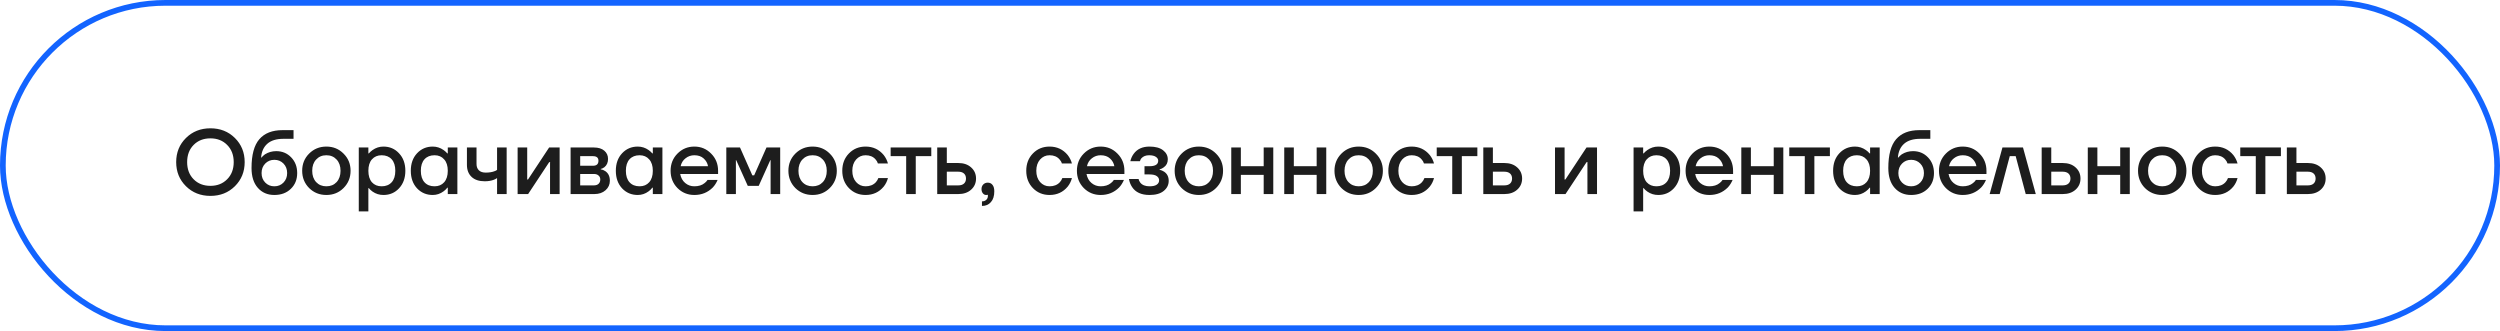 <?xml version="1.0" encoding="UTF-8"?> <svg xmlns="http://www.w3.org/2000/svg" width="438" height="58" viewBox="0 0 438 58" fill="none"><rect x="0.5" y="0.5" width="437" height="57" rx="28.5" stroke="#1364FF"></rect><path d="M32.579 32.624C31.437 31.493 30.867 30.085 30.867 28.4C30.867 26.715 31.437 25.307 32.579 24.176C33.72 23.045 35.149 22.48 36.867 22.48C38.584 22.48 40.013 23.045 41.155 24.176C42.296 25.307 42.867 26.715 42.867 28.4C42.867 30.085 42.296 31.493 41.155 32.624C40.013 33.755 38.584 34.32 36.867 34.32C35.149 34.32 33.72 33.755 32.579 32.624ZM33.923 25.392C33.165 26.16 32.787 27.163 32.787 28.4C32.787 29.637 33.165 30.64 33.923 31.408C34.68 32.176 35.661 32.56 36.867 32.56C38.061 32.56 39.037 32.176 39.795 31.408C40.563 30.64 40.947 29.637 40.947 28.4C40.947 27.163 40.563 26.16 39.795 25.392C39.037 24.624 38.061 24.24 36.867 24.24C35.661 24.24 34.68 24.624 33.923 25.392ZM44.068 29.44C44.068 27.136 44.521 25.456 45.428 24.4C46.345 23.333 47.705 22.8 49.508 22.8H51.428V24.32H49.668C48.431 24.32 47.486 24.608 46.836 25.184C46.185 25.76 45.822 26.565 45.748 27.6H45.828C45.945 27.429 46.142 27.243 46.42 27.04C47.017 26.667 47.673 26.48 48.388 26.48C49.444 26.48 50.319 26.843 51.012 27.568C51.716 28.293 52.068 29.211 52.068 30.32C52.068 31.451 51.694 32.373 50.948 33.088C50.212 33.803 49.252 34.16 48.068 34.16C46.873 34.16 45.908 33.744 45.172 32.912C44.436 32.08 44.068 30.923 44.068 29.44ZM46.468 28.656C46.041 29.093 45.828 29.648 45.828 30.32C45.828 30.992 46.041 31.547 46.468 31.984C46.895 32.421 47.428 32.64 48.068 32.64C48.708 32.64 49.241 32.421 49.668 31.984C50.094 31.547 50.308 30.992 50.308 30.32C50.308 29.648 50.094 29.093 49.668 28.656C49.241 28.219 48.708 28 48.068 28C47.428 28 46.895 28.219 46.468 28.656ZM54.157 32.944C53.346 32.123 52.941 31.115 52.941 29.92C52.941 28.725 53.346 27.723 54.157 26.912C54.978 26.091 55.986 25.68 57.181 25.68C58.376 25.68 59.378 26.091 60.189 26.912C61.01 27.723 61.421 28.725 61.421 29.92C61.421 31.115 61.01 32.123 60.189 32.944C59.378 33.755 58.376 34.16 57.181 34.16C55.986 34.16 54.978 33.755 54.157 32.944ZM55.389 27.952C54.93 28.443 54.701 29.099 54.701 29.92C54.701 30.741 54.93 31.403 55.389 31.904C55.848 32.395 56.445 32.64 57.181 32.64C57.917 32.64 58.514 32.395 58.973 31.904C59.432 31.403 59.661 30.741 59.661 29.92C59.661 29.099 59.432 28.443 58.973 27.952C58.514 27.451 57.917 27.2 57.181 27.2C56.445 27.2 55.848 27.451 55.389 27.952ZM62.858 37.04V25.84H64.538V26.88H64.618C64.81 26.656 65.029 26.459 65.274 26.288C65.85 25.883 66.485 25.68 67.178 25.68C68.277 25.68 69.189 26.075 69.914 26.864C70.65 27.643 71.018 28.661 71.018 29.92C71.018 31.179 70.65 32.203 69.914 32.992C69.189 33.771 68.277 34.16 67.178 34.16C66.474 34.16 65.84 33.963 65.274 33.568C65.018 33.387 64.8 33.184 64.618 32.96H64.538V37.04H62.858ZM65.162 27.92C64.746 28.389 64.538 29.056 64.538 29.92C64.538 30.784 64.746 31.456 65.162 31.936C65.589 32.405 66.154 32.64 66.858 32.64C67.605 32.64 68.192 32.405 68.618 31.936C69.045 31.467 69.258 30.795 69.258 29.92C69.258 29.045 69.045 28.373 68.618 27.904C68.192 27.435 67.605 27.2 66.858 27.2C66.154 27.2 65.589 27.44 65.162 27.92ZM73.06 32.992C72.335 32.203 71.972 31.179 71.972 29.92C71.972 28.661 72.335 27.643 73.06 26.864C73.796 26.075 74.713 25.68 75.812 25.68C76.505 25.68 77.14 25.883 77.716 26.288C77.962 26.459 78.18 26.656 78.372 26.88H78.452V25.84H80.132V34H78.452V32.88H78.372C78.212 33.104 77.993 33.317 77.716 33.52C77.14 33.947 76.505 34.16 75.812 34.16C74.713 34.16 73.796 33.771 73.06 32.992ZM74.372 27.904C73.945 28.373 73.732 29.045 73.732 29.92C73.732 30.795 73.945 31.467 74.372 31.936C74.799 32.405 75.385 32.64 76.132 32.64C76.836 32.64 77.396 32.405 77.812 31.936C78.239 31.456 78.452 30.784 78.452 29.92C78.452 29.056 78.239 28.389 77.812 27.92C77.396 27.44 76.836 27.2 76.132 27.2C75.385 27.2 74.799 27.435 74.372 27.904ZM81.806 28.88V25.84H83.486V28.72C83.486 29.2 83.625 29.573 83.902 29.84C84.179 30.107 84.574 30.24 85.086 30.24C85.705 30.24 86.217 30.16 86.622 30C86.825 29.936 86.979 29.856 87.086 29.76V25.84H88.766V34H87.086V31.2C86.915 31.317 86.734 31.413 86.542 31.488C86.083 31.669 85.545 31.76 84.926 31.76C83.934 31.76 83.166 31.504 82.622 30.992C82.078 30.48 81.806 29.776 81.806 28.88ZM90.687 34V25.84H92.367V31.28L92.351 31.44H92.511L96.207 25.84H98.047V34H96.367V28.56L96.383 28.4H96.223L92.527 34H90.687ZM99.968 34V25.84H104.048C104.826 25.84 105.434 26.027 105.872 26.4C106.309 26.773 106.528 27.253 106.528 27.84C106.528 28.469 106.314 28.955 105.888 29.296C105.674 29.456 105.461 29.557 105.248 29.6V29.664C105.525 29.707 105.792 29.813 106.048 29.984C106.581 30.347 106.848 30.907 106.848 31.664C106.848 32.325 106.597 32.88 106.096 33.328C105.594 33.776 104.938 34 104.128 34H99.968ZM101.648 29.04H103.888C104.528 29.04 104.848 28.747 104.848 28.16C104.848 27.627 104.528 27.36 103.888 27.36H101.648V29.04ZM101.648 32.48H104.048C104.4 32.48 104.672 32.389 104.864 32.208C105.066 32.016 105.168 31.76 105.168 31.44C105.168 31.152 105.066 30.923 104.864 30.752C104.672 30.571 104.4 30.48 104.048 30.48H101.648V32.48ZM108.982 32.992C108.257 32.203 107.894 31.179 107.894 29.92C107.894 28.661 108.257 27.643 108.982 26.864C109.718 26.075 110.635 25.68 111.734 25.68C112.427 25.68 113.062 25.883 113.638 26.288C113.883 26.459 114.102 26.656 114.294 26.88H114.374V25.84H116.054V34H114.374V32.88H114.294C114.134 33.104 113.915 33.317 113.638 33.52C113.062 33.947 112.427 34.16 111.734 34.16C110.635 34.16 109.718 33.771 108.982 32.992ZM110.294 27.904C109.867 28.373 109.654 29.045 109.654 29.92C109.654 30.795 109.867 31.467 110.294 31.936C110.721 32.405 111.307 32.64 112.054 32.64C112.758 32.64 113.318 32.405 113.734 31.936C114.161 31.456 114.374 30.784 114.374 29.92C114.374 29.056 114.161 28.389 113.734 27.92C113.318 27.44 112.758 27.2 112.054 27.2C111.307 27.2 110.721 27.435 110.294 27.904ZM118.688 32.944C117.888 32.123 117.488 31.115 117.488 29.92C117.488 28.725 117.888 27.723 118.688 26.912C119.498 26.091 120.485 25.68 121.648 25.68C122.81 25.68 123.792 26.091 124.592 26.912C125.402 27.723 125.808 28.725 125.808 29.92V30.48H119.168C119.296 31.152 119.589 31.68 120.048 32.064C120.506 32.448 121.04 32.64 121.648 32.64C122.394 32.64 122.992 32.453 123.44 32.08C123.642 31.931 123.818 31.744 123.968 31.52H125.728C125.504 32.043 125.221 32.485 124.88 32.848C124.005 33.723 122.928 34.16 121.648 34.16C120.485 34.16 119.498 33.755 118.688 32.944ZM119.248 29.12H124.048C123.952 28.587 123.696 28.133 123.28 27.76C122.874 27.387 122.33 27.2 121.648 27.2C121.072 27.2 120.56 27.376 120.112 27.728C119.664 28.069 119.376 28.533 119.248 29.12ZM127.249 34V25.84H129.649L131.809 30.72H132.129L134.289 25.84H136.689V34H135.009V28.24L135.025 28.08H134.945L132.929 32.56H131.009L128.993 28.08H128.913L128.929 28.24V34H127.249ZM139.344 32.944C138.534 32.123 138.128 31.115 138.128 29.92C138.128 28.725 138.534 27.723 139.344 26.912C140.166 26.091 141.174 25.68 142.368 25.68C143.563 25.68 144.566 26.091 145.376 26.912C146.198 27.723 146.608 28.725 146.608 29.92C146.608 31.115 146.198 32.123 145.376 32.944C144.566 33.755 143.563 34.16 142.368 34.16C141.174 34.16 140.166 33.755 139.344 32.944ZM140.576 27.952C140.118 28.443 139.888 29.099 139.888 29.92C139.888 30.741 140.118 31.403 140.576 31.904C141.035 32.395 141.632 32.64 142.368 32.64C143.104 32.64 143.702 32.395 144.16 31.904C144.619 31.403 144.848 30.741 144.848 29.92C144.848 29.099 144.619 28.443 144.16 27.952C143.702 27.451 143.104 27.2 142.368 27.2C141.632 27.2 141.035 27.451 140.576 27.952ZM148.734 32.96C147.955 32.16 147.566 31.147 147.566 29.92C147.566 28.693 147.955 27.68 148.734 26.88C149.513 26.08 150.483 25.68 151.646 25.68C152.947 25.68 154.009 26.176 154.83 27.168C155.182 27.627 155.427 28.117 155.566 28.64H153.806C153.731 28.373 153.593 28.133 153.39 27.92C152.974 27.44 152.393 27.2 151.646 27.2C150.985 27.2 150.43 27.451 149.982 27.952C149.545 28.453 149.326 29.109 149.326 29.92C149.326 30.731 149.545 31.387 149.982 31.888C150.43 32.389 150.985 32.64 151.646 32.64C152.414 32.64 153.017 32.4 153.454 31.92C153.646 31.707 153.79 31.467 153.886 31.2H155.566C155.427 31.744 155.182 32.24 154.83 32.688C154.019 33.669 152.958 34.16 151.646 34.16C150.483 34.16 149.513 33.76 148.734 32.96ZM156.041 27.36V25.84H163.161V27.36H160.441V34H158.761V27.36H156.041ZM164.202 34V25.84H165.882V28.56H167.882C168.821 28.56 169.573 28.816 170.138 29.328C170.714 29.84 171.002 30.491 171.002 31.28C171.002 32.069 170.714 32.72 170.138 33.232C169.573 33.744 168.821 34 167.882 34H164.202ZM165.882 32.48H167.882C168.32 32.48 168.656 32.373 168.89 32.16C169.125 31.947 169.242 31.653 169.242 31.28C169.242 30.907 169.125 30.613 168.89 30.4C168.656 30.187 168.32 30.08 167.882 30.08H165.882V32.48ZM171.96 33.12C171.96 32.8 172.062 32.533 172.264 32.32C172.478 32.107 172.739 32 173.048 32C173.4 32 173.678 32.128 173.88 32.384C174.094 32.64 174.2 33.019 174.2 33.52C174.2 34.341 174.003 34.971 173.608 35.408C173.224 35.856 172.702 36.08 172.04 36.08V35.28C172.36 35.28 172.611 35.189 172.792 35.008C172.984 34.837 173.08 34.608 173.08 34.32V34.224C173.07 34.213 173.064 34.192 173.064 34.16V34.112L172.968 34.144C172.936 34.155 172.867 34.16 172.76 34.16C172.547 34.16 172.36 34.064 172.2 33.872C172.04 33.68 171.96 33.429 171.96 33.12ZM180.968 32.96C180.19 32.16 179.8 31.147 179.8 29.92C179.8 28.693 180.19 27.68 180.968 26.88C181.747 26.08 182.718 25.68 183.88 25.68C185.182 25.68 186.243 26.176 187.064 27.168C187.416 27.627 187.662 28.117 187.8 28.64H186.04C185.966 28.373 185.827 28.133 185.624 27.92C185.208 27.44 184.627 27.2 183.88 27.2C183.219 27.2 182.664 27.451 182.216 27.952C181.779 28.453 181.56 29.109 181.56 29.92C181.56 30.731 181.779 31.387 182.216 31.888C182.664 32.389 183.219 32.64 183.88 32.64C184.648 32.64 185.251 32.4 185.688 31.92C185.88 31.707 186.024 31.467 186.12 31.2H187.8C187.662 31.744 187.416 32.24 187.064 32.688C186.254 33.669 185.192 34.16 183.88 34.16C182.718 34.16 181.747 33.76 180.968 32.96ZM189.875 32.944C189.075 32.123 188.675 31.115 188.675 29.92C188.675 28.725 189.075 27.723 189.875 26.912C190.686 26.091 191.673 25.68 192.835 25.68C193.998 25.68 194.979 26.091 195.779 26.912C196.59 27.723 196.995 28.725 196.995 29.92V30.48H190.355C190.483 31.152 190.777 31.68 191.235 32.064C191.694 32.448 192.227 32.64 192.835 32.64C193.582 32.64 194.179 32.453 194.627 32.08C194.83 31.931 195.006 31.744 195.155 31.52H196.915C196.691 32.043 196.409 32.485 196.067 32.848C195.193 33.723 194.115 34.16 192.835 34.16C191.673 34.16 190.686 33.755 189.875 32.944ZM190.435 29.12H195.235C195.139 28.587 194.883 28.133 194.467 27.76C194.062 27.387 193.518 27.2 192.835 27.2C192.259 27.2 191.747 27.376 191.299 27.728C190.851 28.069 190.563 28.533 190.435 29.12ZM197.797 31.36H199.477C199.519 31.573 199.621 31.787 199.781 32C200.122 32.427 200.661 32.64 201.397 32.64C201.973 32.64 202.394 32.544 202.661 32.352C202.938 32.16 203.077 31.909 203.077 31.6C203.077 31.291 202.938 31.04 202.661 30.848C202.394 30.656 201.973 30.56 201.397 30.56H200.517V29.12H201.397C202.41 29.12 202.917 28.8 202.917 28.16C202.917 27.893 202.783 27.669 202.517 27.488C202.25 27.296 201.85 27.2 201.317 27.2C200.751 27.2 200.303 27.376 199.973 27.728C199.855 27.867 199.77 28.037 199.717 28.24H198.037C198.154 27.749 198.346 27.323 198.613 26.96C199.231 26.107 200.159 25.68 201.397 25.68C202.421 25.68 203.21 25.893 203.765 26.32C204.319 26.747 204.597 27.28 204.597 27.92C204.597 28.528 204.357 28.997 203.877 29.328C203.685 29.477 203.445 29.595 203.157 29.68V29.744C203.445 29.808 203.711 29.92 203.957 30.08C204.49 30.443 204.757 30.976 204.757 31.68C204.757 32.395 204.463 32.987 203.877 33.456C203.301 33.925 202.474 34.16 201.397 34.16C199.967 34.16 198.949 33.696 198.341 32.768C198.053 32.331 197.871 31.861 197.797 31.36ZM207.016 32.944C206.206 32.123 205.8 31.115 205.8 29.92C205.8 28.725 206.206 27.723 207.016 26.912C207.838 26.091 208.846 25.68 210.04 25.68C211.235 25.68 212.238 26.091 213.048 26.912C213.87 27.723 214.28 28.725 214.28 29.92C214.28 31.115 213.87 32.123 213.048 32.944C212.238 33.755 211.235 34.16 210.04 34.16C208.846 34.16 207.838 33.755 207.016 32.944ZM208.248 27.952C207.79 28.443 207.56 29.099 207.56 29.92C207.56 30.741 207.79 31.403 208.248 31.904C208.707 32.395 209.304 32.64 210.04 32.64C210.776 32.64 211.374 32.395 211.832 31.904C212.291 31.403 212.52 30.741 212.52 29.92C212.52 29.099 212.291 28.443 211.832 27.952C211.374 27.451 210.776 27.2 210.04 27.2C209.304 27.2 208.707 27.451 208.248 27.952ZM215.718 34V25.84H217.398V29.12H221.398V25.84H223.078V34H221.398V30.64H217.398V34H215.718ZM224.999 34V25.84H226.679V29.12H230.679V25.84H232.359V34H230.679V30.64H226.679V34H224.999ZM235.016 32.944C234.206 32.123 233.8 31.115 233.8 29.92C233.8 28.725 234.206 27.723 235.016 26.912C235.838 26.091 236.846 25.68 238.04 25.68C239.235 25.68 240.238 26.091 241.048 26.912C241.87 27.723 242.28 28.725 242.28 29.92C242.28 31.115 241.87 32.123 241.048 32.944C240.238 33.755 239.235 34.16 238.04 34.16C236.846 34.16 235.838 33.755 235.016 32.944ZM236.248 27.952C235.79 28.443 235.56 29.099 235.56 29.92C235.56 30.741 235.79 31.403 236.248 31.904C236.707 32.395 237.304 32.64 238.04 32.64C238.776 32.64 239.374 32.395 239.832 31.904C240.291 31.403 240.52 30.741 240.52 29.92C240.52 29.099 240.291 28.443 239.832 27.952C239.374 27.451 238.776 27.2 238.04 27.2C237.304 27.2 236.707 27.451 236.248 27.952ZM244.406 32.96C243.627 32.16 243.238 31.147 243.238 29.92C243.238 28.693 243.627 27.68 244.406 26.88C245.184 26.08 246.155 25.68 247.318 25.68C248.619 25.68 249.68 26.176 250.502 27.168C250.854 27.627 251.099 28.117 251.238 28.64H249.478C249.403 28.373 249.264 28.133 249.062 27.92C248.646 27.44 248.064 27.2 247.318 27.2C246.656 27.2 246.102 27.451 245.654 27.952C245.216 28.453 244.998 29.109 244.998 29.92C244.998 30.731 245.216 31.387 245.654 31.888C246.102 32.389 246.656 32.64 247.318 32.64C248.086 32.64 248.688 32.4 249.126 31.92C249.318 31.707 249.462 31.467 249.558 31.2H251.238C251.099 31.744 250.854 32.24 250.502 32.688C249.691 33.669 248.63 34.16 247.318 34.16C246.155 34.16 245.184 33.76 244.406 32.96ZM251.713 27.36V25.84H258.833V27.36H256.113V34H254.433V27.36H251.713ZM259.874 34V25.84H261.554V28.56H263.554C264.493 28.56 265.245 28.816 265.81 29.328C266.386 29.84 266.674 30.491 266.674 31.28C266.674 32.069 266.386 32.72 265.81 33.232C265.245 33.744 264.493 34 263.554 34H259.874ZM261.554 32.48H263.554C263.991 32.48 264.327 32.373 264.562 32.16C264.797 31.947 264.914 31.653 264.914 31.28C264.914 30.907 264.797 30.613 264.562 30.4C264.327 30.187 263.991 30.08 263.554 30.08H261.554V32.48ZM272.437 34V25.84H274.117V31.28L274.101 31.44H274.261L277.957 25.84H279.797V34H278.117V28.56L278.133 28.4H277.973L274.277 34H272.437ZM286.202 37.04V25.84H287.882V26.88H287.962C288.154 26.656 288.373 26.459 288.618 26.288C289.194 25.883 289.829 25.68 290.522 25.68C291.621 25.68 292.533 26.075 293.258 26.864C293.994 27.643 294.362 28.661 294.362 29.92C294.362 31.179 293.994 32.203 293.258 32.992C292.533 33.771 291.621 34.16 290.522 34.16C289.818 34.16 289.184 33.963 288.618 33.568C288.362 33.387 288.144 33.184 287.962 32.96H287.882V37.04H286.202ZM288.506 27.92C288.09 28.389 287.882 29.056 287.882 29.92C287.882 30.784 288.09 31.456 288.506 31.936C288.933 32.405 289.498 32.64 290.202 32.64C290.949 32.64 291.536 32.405 291.962 31.936C292.389 31.467 292.602 30.795 292.602 29.92C292.602 29.045 292.389 28.373 291.962 27.904C291.536 27.435 290.949 27.2 290.202 27.2C289.498 27.2 288.933 27.44 288.506 27.92ZM296.516 32.944C295.716 32.123 295.316 31.115 295.316 29.92C295.316 28.725 295.716 27.723 296.516 26.912C297.327 26.091 298.313 25.68 299.476 25.68C300.639 25.68 301.62 26.091 302.42 26.912C303.231 27.723 303.636 28.725 303.636 29.92V30.48H296.996C297.124 31.152 297.417 31.68 297.876 32.064C298.335 32.448 298.868 32.64 299.476 32.64C300.223 32.64 300.82 32.453 301.268 32.08C301.471 31.931 301.647 31.744 301.796 31.52H303.556C303.332 32.043 303.049 32.485 302.708 32.848C301.833 33.723 300.756 34.16 299.476 34.16C298.313 34.16 297.327 33.755 296.516 32.944ZM297.076 29.12H301.876C301.78 28.587 301.524 28.133 301.108 27.76C300.703 27.387 300.159 27.2 299.476 27.2C298.9 27.2 298.388 27.376 297.94 27.728C297.492 28.069 297.204 28.533 297.076 29.12ZM305.077 34V25.84H306.757V29.12H310.757V25.84H312.437V34H310.757V30.64H306.757V34H305.077ZM313.478 27.36V25.84H320.598V27.36H317.878V34H316.198V27.36H313.478ZM322.248 32.992C321.522 32.203 321.16 31.179 321.16 29.92C321.16 28.661 321.522 27.643 322.248 26.864C322.984 26.075 323.901 25.68 325 25.68C325.693 25.68 326.328 25.883 326.904 26.288C327.149 26.459 327.368 26.656 327.56 26.88H327.64V25.84H329.32V34H327.64V32.88H327.56C327.4 33.104 327.181 33.317 326.904 33.52C326.328 33.947 325.693 34.16 325 34.16C323.901 34.16 322.984 33.771 322.248 32.992ZM323.56 27.904C323.133 28.373 322.92 29.045 322.92 29.92C322.92 30.795 323.133 31.467 323.56 31.936C323.986 32.405 324.573 32.64 325.32 32.64C326.024 32.64 326.584 32.405 327 31.936C327.426 31.456 327.64 30.784 327.64 29.92C327.64 29.056 327.426 28.389 327 27.92C326.584 27.44 326.024 27.2 325.32 27.2C324.573 27.2 323.986 27.435 323.56 27.904ZM330.833 29.44C330.833 27.136 331.287 25.456 332.193 24.4C333.111 23.333 334.471 22.8 336.273 22.8H338.193V24.32H336.433C335.196 24.32 334.252 24.608 333.601 25.184C332.951 25.76 332.588 26.565 332.513 27.6H332.593C332.711 27.429 332.908 27.243 333.185 27.04C333.783 26.667 334.439 26.48 335.153 26.48C336.209 26.48 337.084 26.843 337.777 27.568C338.481 28.293 338.833 29.211 338.833 30.32C338.833 31.451 338.46 32.373 337.713 33.088C336.977 33.803 336.017 34.16 334.833 34.16C333.639 34.16 332.673 33.744 331.937 32.912C331.201 32.08 330.833 30.923 330.833 29.44ZM333.233 28.656C332.807 29.093 332.593 29.648 332.593 30.32C332.593 30.992 332.807 31.547 333.233 31.984C333.66 32.421 334.193 32.64 334.833 32.64C335.473 32.64 336.007 32.421 336.433 31.984C336.86 31.547 337.073 30.992 337.073 30.32C337.073 29.648 336.86 29.093 336.433 28.656C336.007 28.219 335.473 28 334.833 28C334.193 28 333.66 28.219 333.233 28.656ZM340.907 32.944C340.107 32.123 339.707 31.115 339.707 29.92C339.707 28.725 340.107 27.723 340.907 26.912C341.717 26.091 342.704 25.68 343.867 25.68C345.029 25.68 346.011 26.091 346.811 26.912C347.621 27.723 348.027 28.725 348.027 29.92V30.48H341.387C341.515 31.152 341.808 31.68 342.267 32.064C342.725 32.448 343.259 32.64 343.867 32.64C344.613 32.64 345.211 32.453 345.659 32.08C345.861 31.931 346.037 31.744 346.187 31.52H347.947C347.723 32.043 347.44 32.485 347.099 32.848C346.224 33.723 345.147 34.16 343.867 34.16C342.704 34.16 341.717 33.755 340.907 32.944ZM341.467 29.12H346.267C346.171 28.587 345.915 28.133 345.499 27.76C345.093 27.387 344.549 27.2 343.867 27.2C343.291 27.2 342.779 27.376 342.331 27.728C341.883 28.069 341.595 28.533 341.467 29.12ZM348.588 34L350.828 25.84H354.428L356.668 34H354.908L353.148 27.36H352.108L350.348 34H348.588ZM357.702 34V25.84H359.382V28.56H361.382C362.321 28.56 363.073 28.816 363.638 29.328C364.214 29.84 364.502 30.491 364.502 31.28C364.502 32.069 364.214 32.72 363.638 33.232C363.073 33.744 362.321 34 361.382 34H357.702ZM359.382 32.48H361.382C361.82 32.48 362.156 32.373 362.39 32.16C362.625 31.947 362.742 31.653 362.742 31.28C362.742 30.907 362.625 30.613 362.39 30.4C362.156 30.187 361.82 30.08 361.382 30.08H359.382V32.48ZM365.78 34V25.84H367.46V29.12H371.46V25.84H373.14V34H371.46V30.64H367.46V34H365.78ZM375.798 32.944C374.987 32.123 374.582 31.115 374.582 29.92C374.582 28.725 374.987 27.723 375.798 26.912C376.619 26.091 377.627 25.68 378.822 25.68C380.016 25.68 381.019 26.091 381.83 26.912C382.651 27.723 383.062 28.725 383.062 29.92C383.062 31.115 382.651 32.123 381.83 32.944C381.019 33.755 380.016 34.16 378.822 34.16C377.627 34.16 376.619 33.755 375.798 32.944ZM377.03 27.952C376.571 28.443 376.342 29.099 376.342 29.92C376.342 30.741 376.571 31.403 377.03 31.904C377.488 32.395 378.086 32.64 378.822 32.64C379.558 32.64 380.155 32.395 380.614 31.904C381.072 31.403 381.302 30.741 381.302 29.92C381.302 29.099 381.072 28.443 380.614 27.952C380.155 27.451 379.558 27.2 378.822 27.2C378.086 27.2 377.488 27.451 377.03 27.952ZM385.187 32.96C384.408 32.16 384.019 31.147 384.019 29.92C384.019 28.693 384.408 27.68 385.187 26.88C385.966 26.08 386.936 25.68 388.099 25.68C389.4 25.68 390.462 26.176 391.283 27.168C391.635 27.627 391.88 28.117 392.019 28.64H390.259C390.184 28.373 390.046 28.133 389.843 27.92C389.427 27.44 388.846 27.2 388.099 27.2C387.438 27.2 386.883 27.451 386.435 27.952C385.998 28.453 385.779 29.109 385.779 29.92C385.779 30.731 385.998 31.387 386.435 31.888C386.883 32.389 387.438 32.64 388.099 32.64C388.867 32.64 389.47 32.4 389.907 31.92C390.099 31.707 390.243 31.467 390.339 31.2H392.019C391.88 31.744 391.635 32.24 391.283 32.688C390.472 33.669 389.411 34.16 388.099 34.16C386.936 34.16 385.966 33.76 385.187 32.96ZM392.494 27.36V25.84H399.614V27.36H396.894V34H395.214V27.36H392.494ZM400.655 34V25.84H402.335V28.56H404.335C405.274 28.56 406.026 28.816 406.591 29.328C407.167 29.84 407.455 30.491 407.455 31.28C407.455 32.069 407.167 32.72 406.591 33.232C406.026 33.744 405.274 34 404.335 34H400.655ZM402.335 32.48H404.335C404.773 32.48 405.109 32.373 405.343 32.16C405.578 31.947 405.695 31.653 405.695 31.28C405.695 30.907 405.578 30.613 405.343 30.4C405.109 30.187 404.773 30.08 404.335 30.08H402.335V32.48Z" fill="#1D1D1D"></path></svg> 